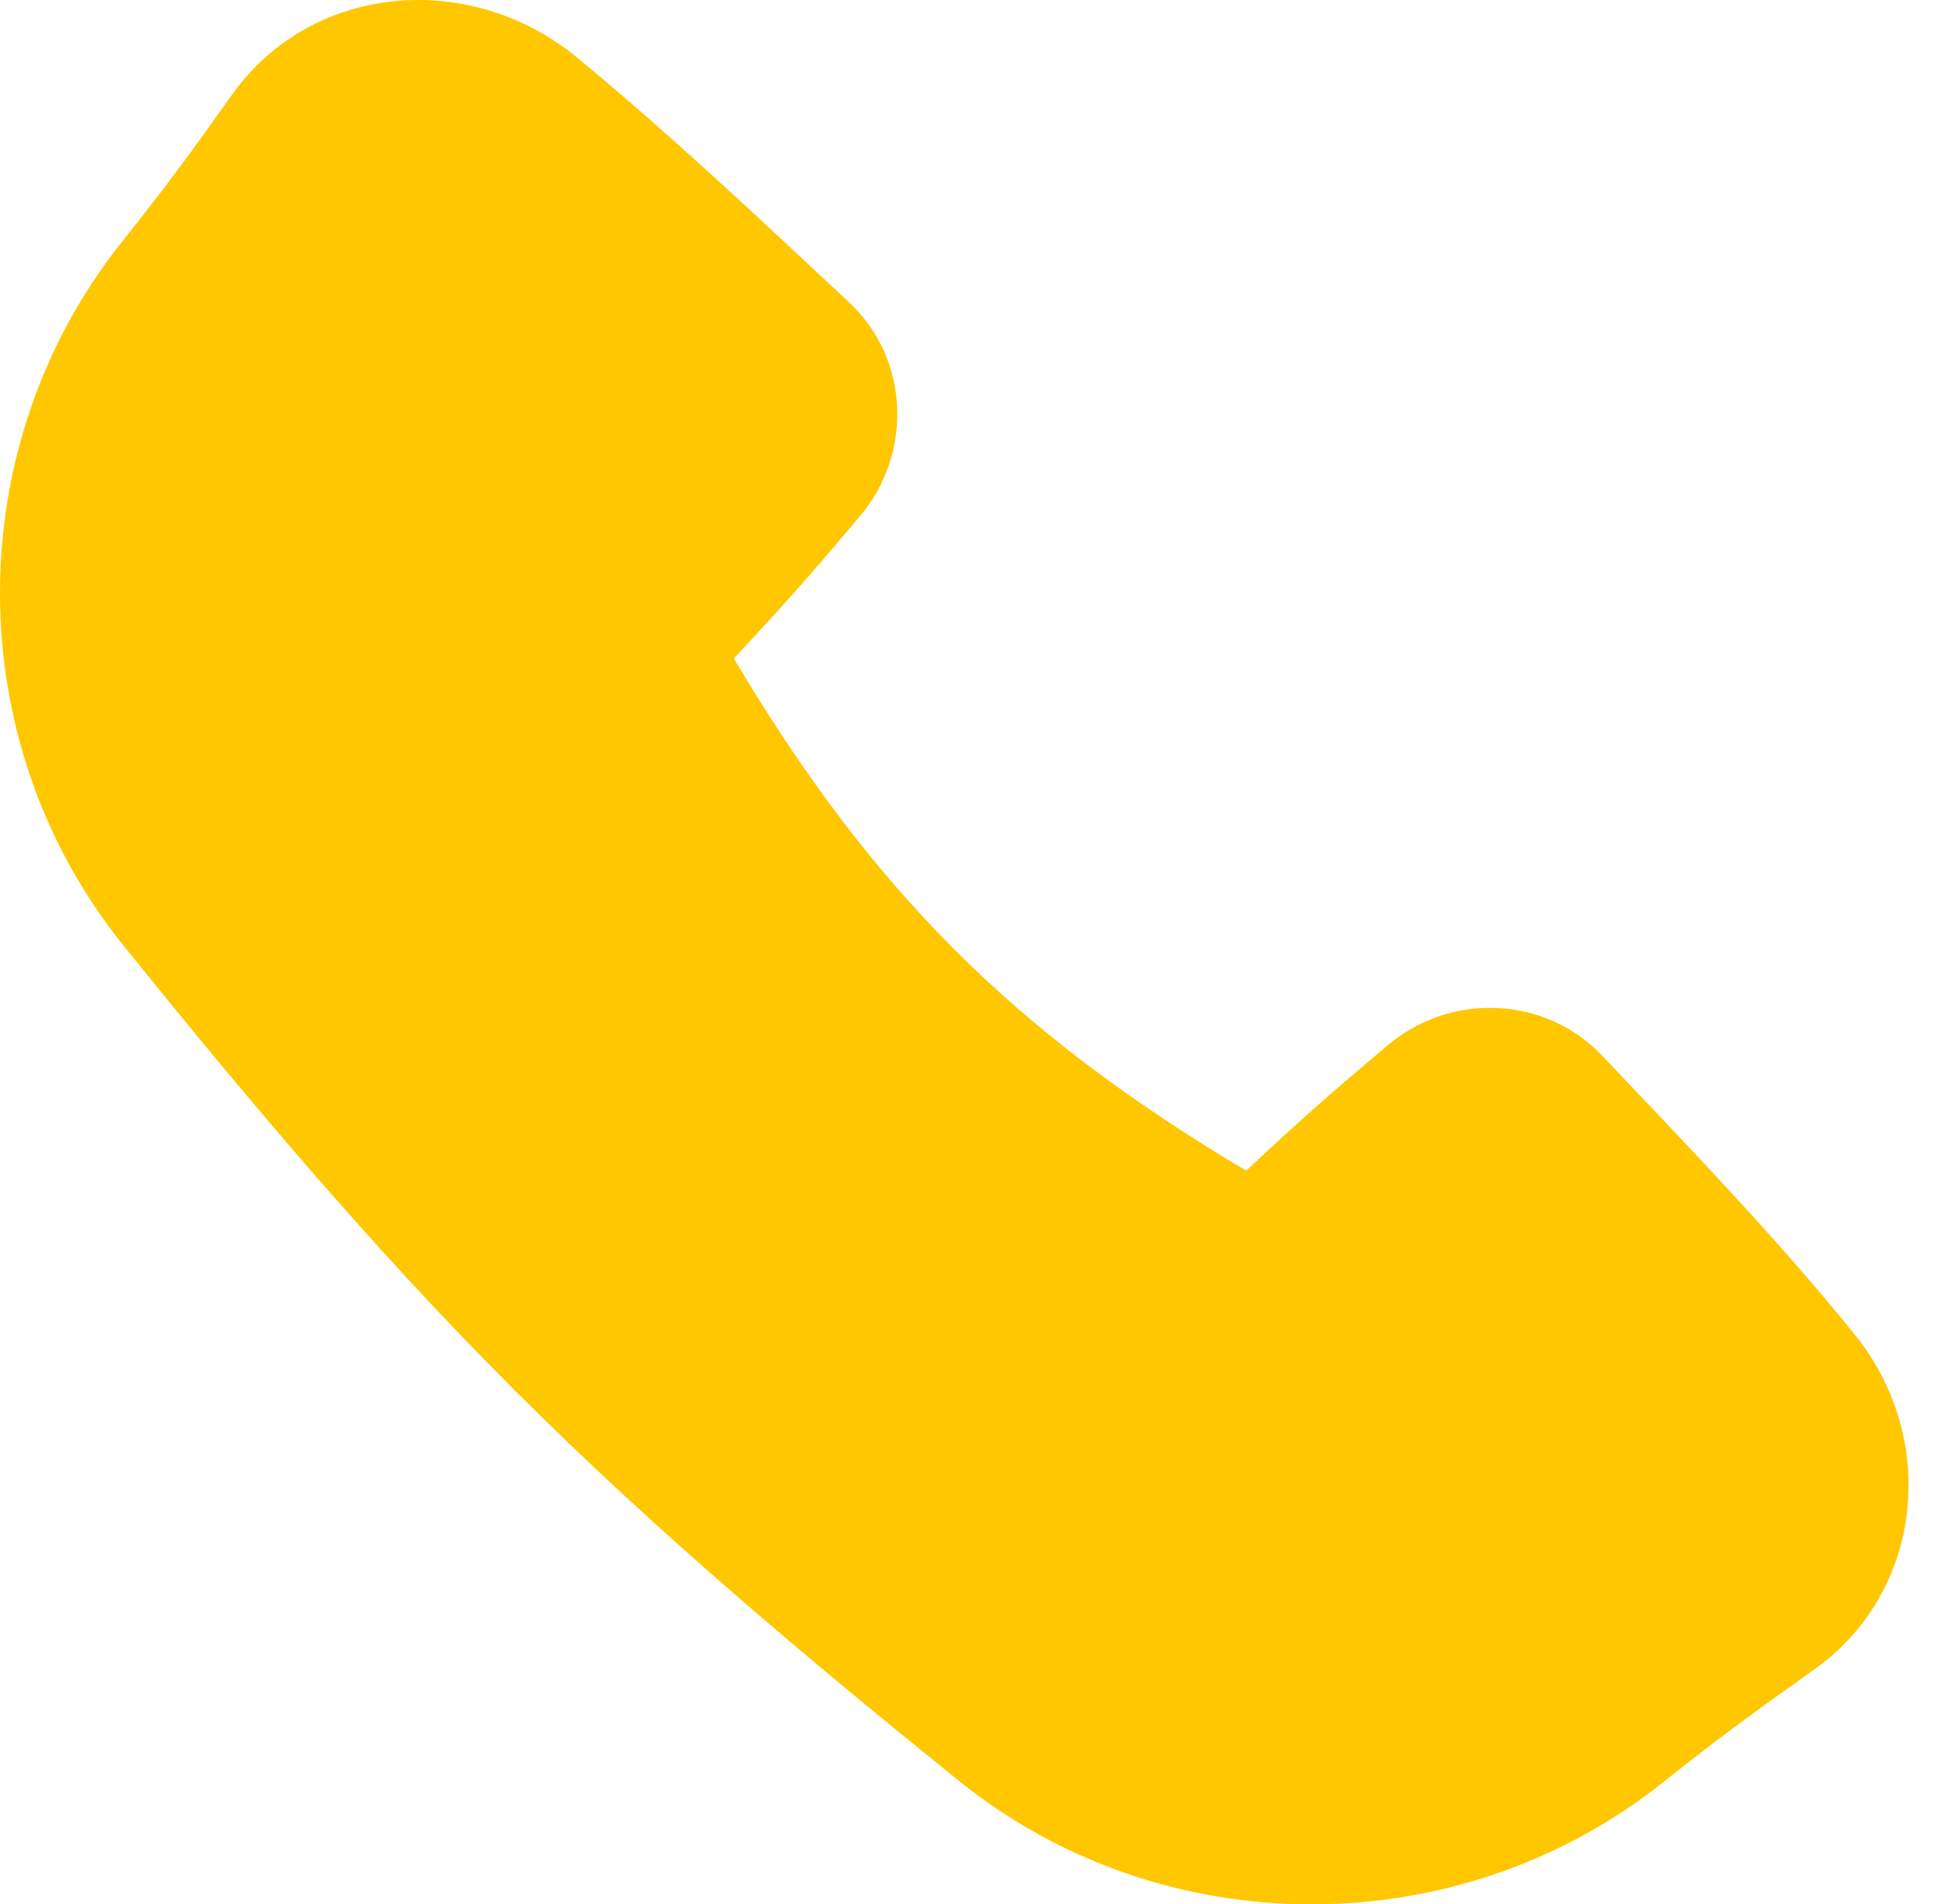 <svg width="45" height="44" viewBox="0 0 45 44" fill="none" xmlns="http://www.w3.org/2000/svg">
<path d="M13.336 1.334C10.887 -0.687 7.238 -0.412 5.379 2.162C4.776 2.998 4.124 3.952 2.831 5.569C-0.947 10.295 -0.947 17.137 2.852 21.846C5.656 25.323 8.596 28.83 11.883 32.117C15.17 35.404 18.678 38.344 22.154 41.148C26.863 44.947 33.706 44.947 38.431 41.169C40.136 39.806 41.095 39.165 41.958 38.538C44.438 36.737 44.777 33.227 42.851 30.842C41.039 28.597 38.98 26.468 37.012 24.392C35.696 23.004 33.503 22.919 32.046 24.16C31.136 24.934 30.42 25.517 28.788 27.048C23.382 23.836 20.106 20.52 16.952 15.213C18.491 13.571 19.076 12.853 19.857 11.936C21.096 10.481 21.012 8.292 19.616 6.987C17.577 5.082 15.501 3.121 13.336 1.334Z" fill="#FFC700"/>
</svg>
